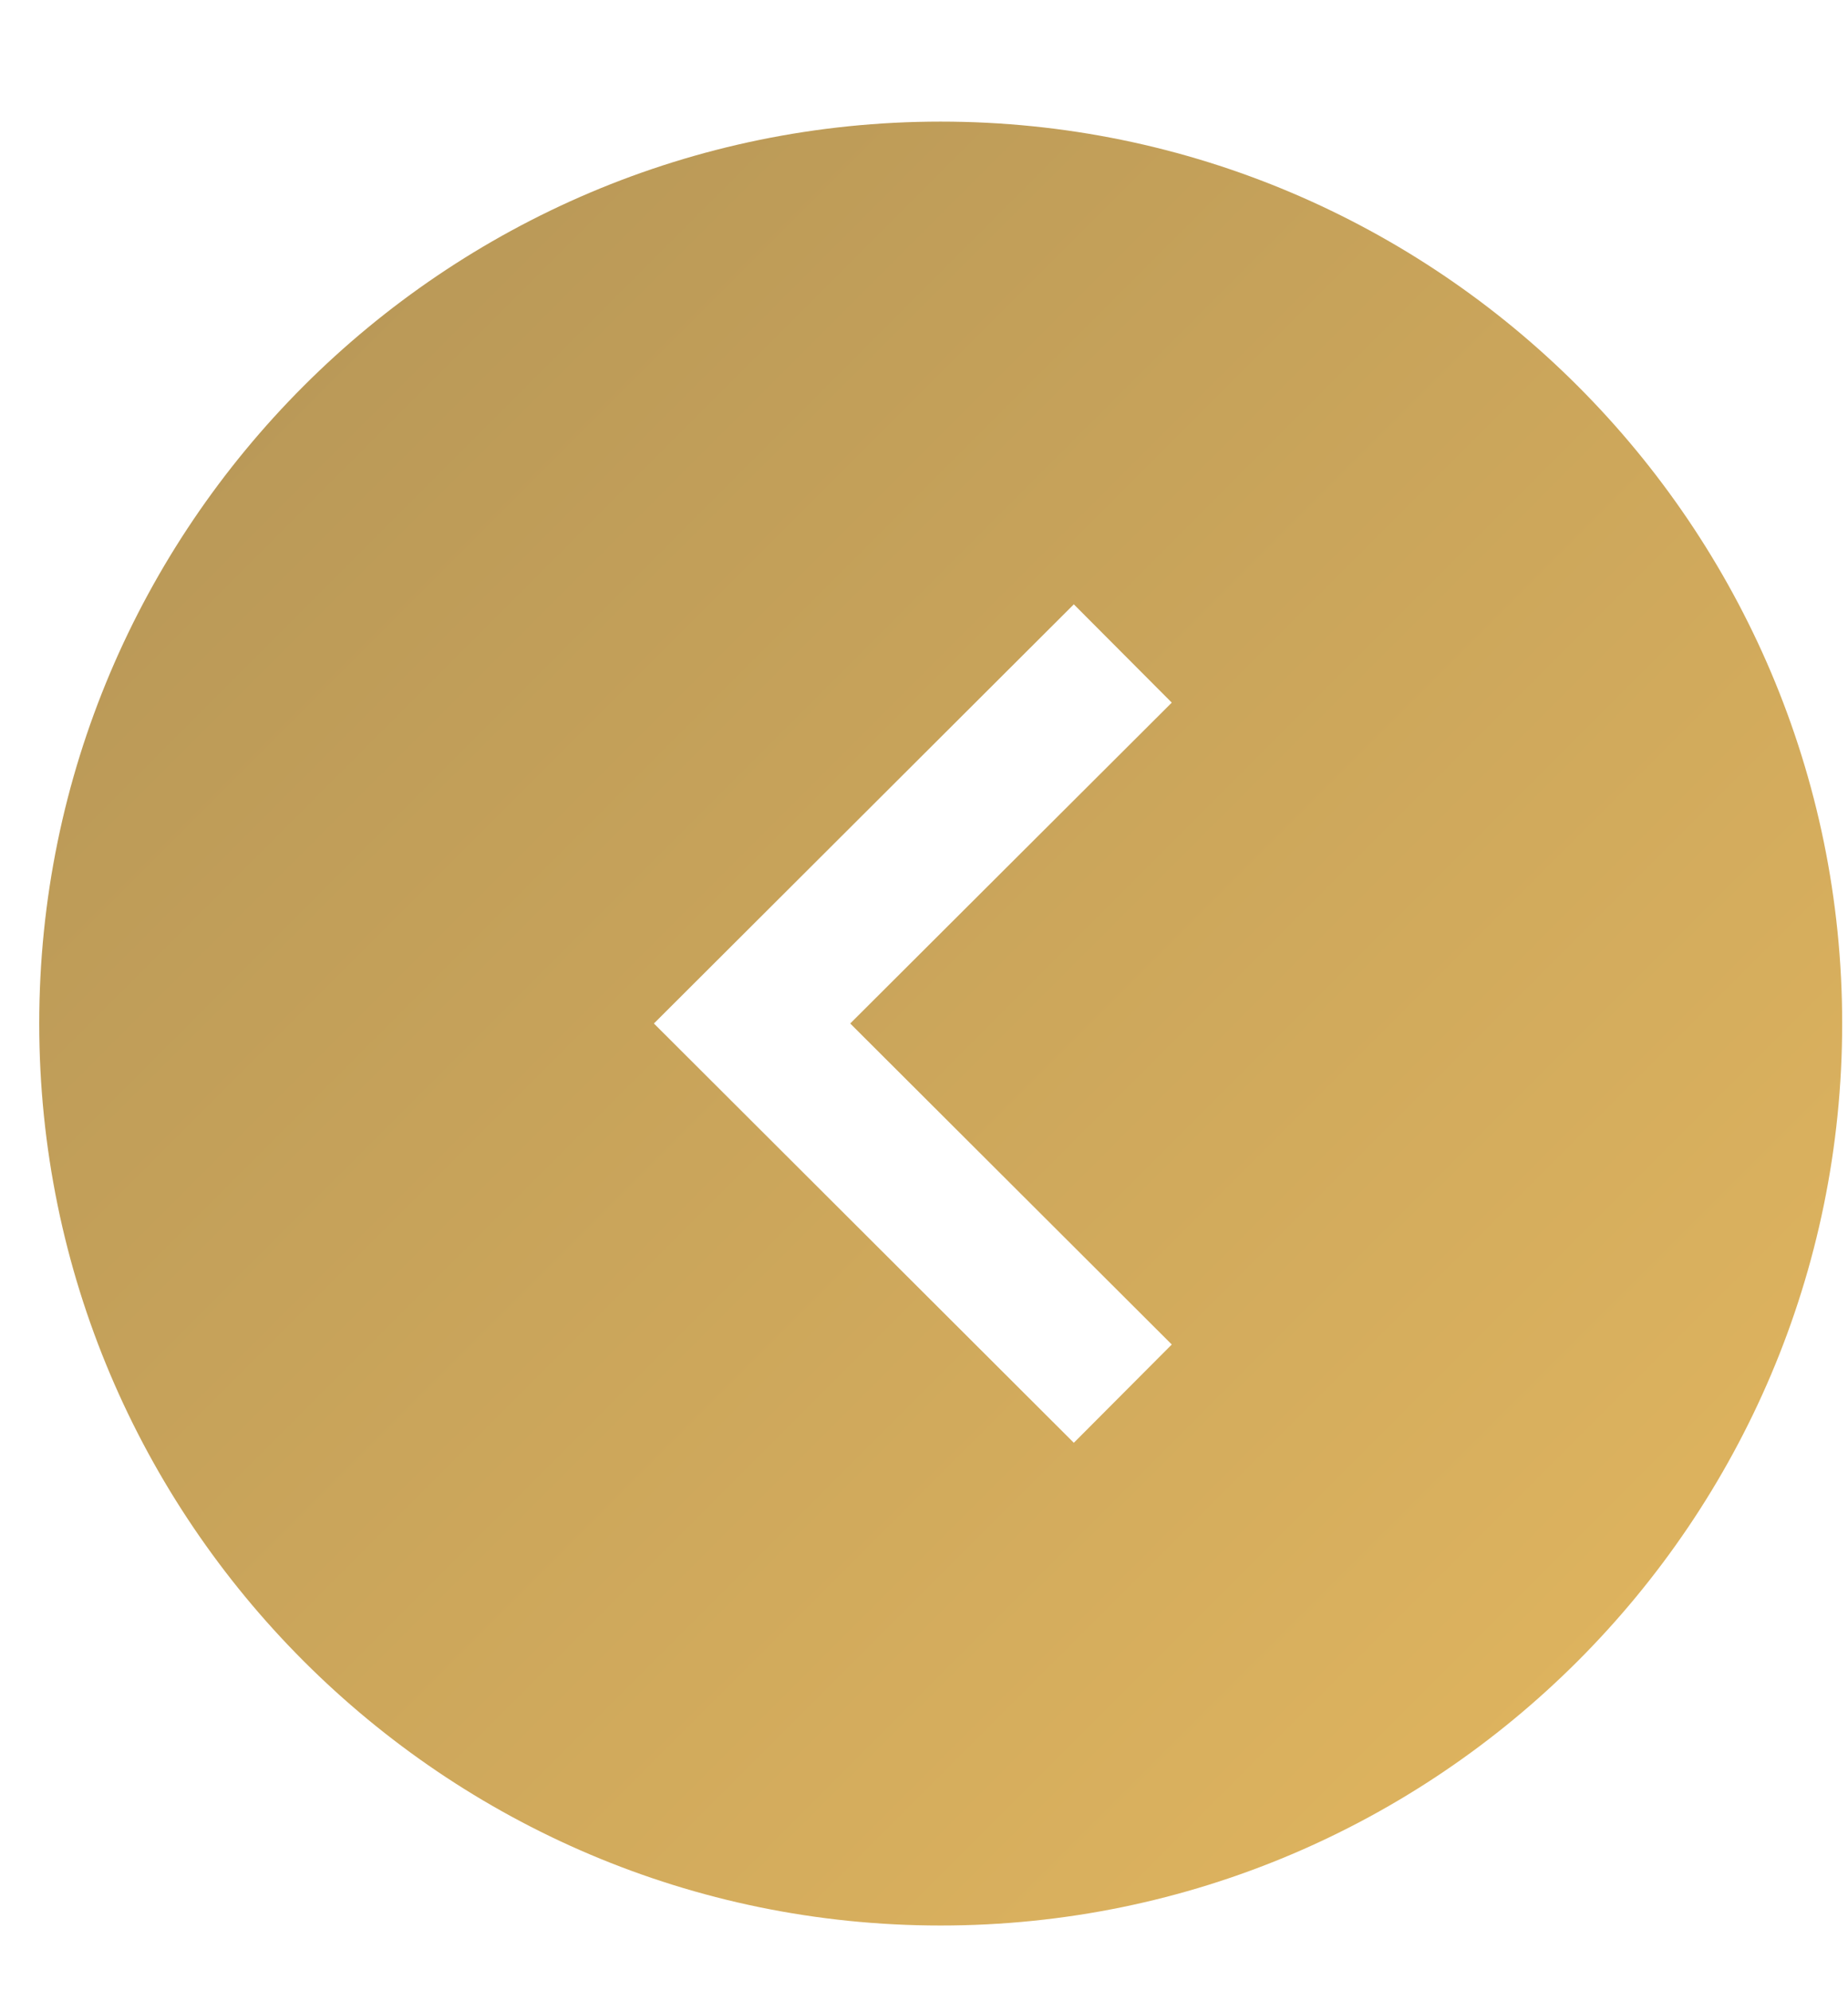 <svg width="13" height="14" viewBox="0 0 13 14" fill="none" xmlns="http://www.w3.org/2000/svg">
<path fill-rule="evenodd" clip-rule="evenodd" d="M8.243 9.453L7.554 10.144L4.6 7.196L7.554 4.249L8.243 4.94L5.981 7.196L8.243 9.453ZM6.617 0.855C3.121 0.855 0.276 3.7 0.276 7.196C0.276 10.693 3.121 13.538 6.617 13.538C10.114 13.538 12.959 10.693 12.959 7.196C12.959 3.7 10.114 0.855 6.617 0.855Z" fill="url(#paint0_linear_4220_84)"/>
<defs>
<linearGradient id="paint0_linear_4220_84" x1="0.276" y1="0.855" x2="12.959" y2="13.538" gradientUnits="userSpaceOnUse">
<stop stop-color="#B39456"/>
<stop offset="1" stop-color="#E4B860"/>
</linearGradient>
</defs>
</svg>
